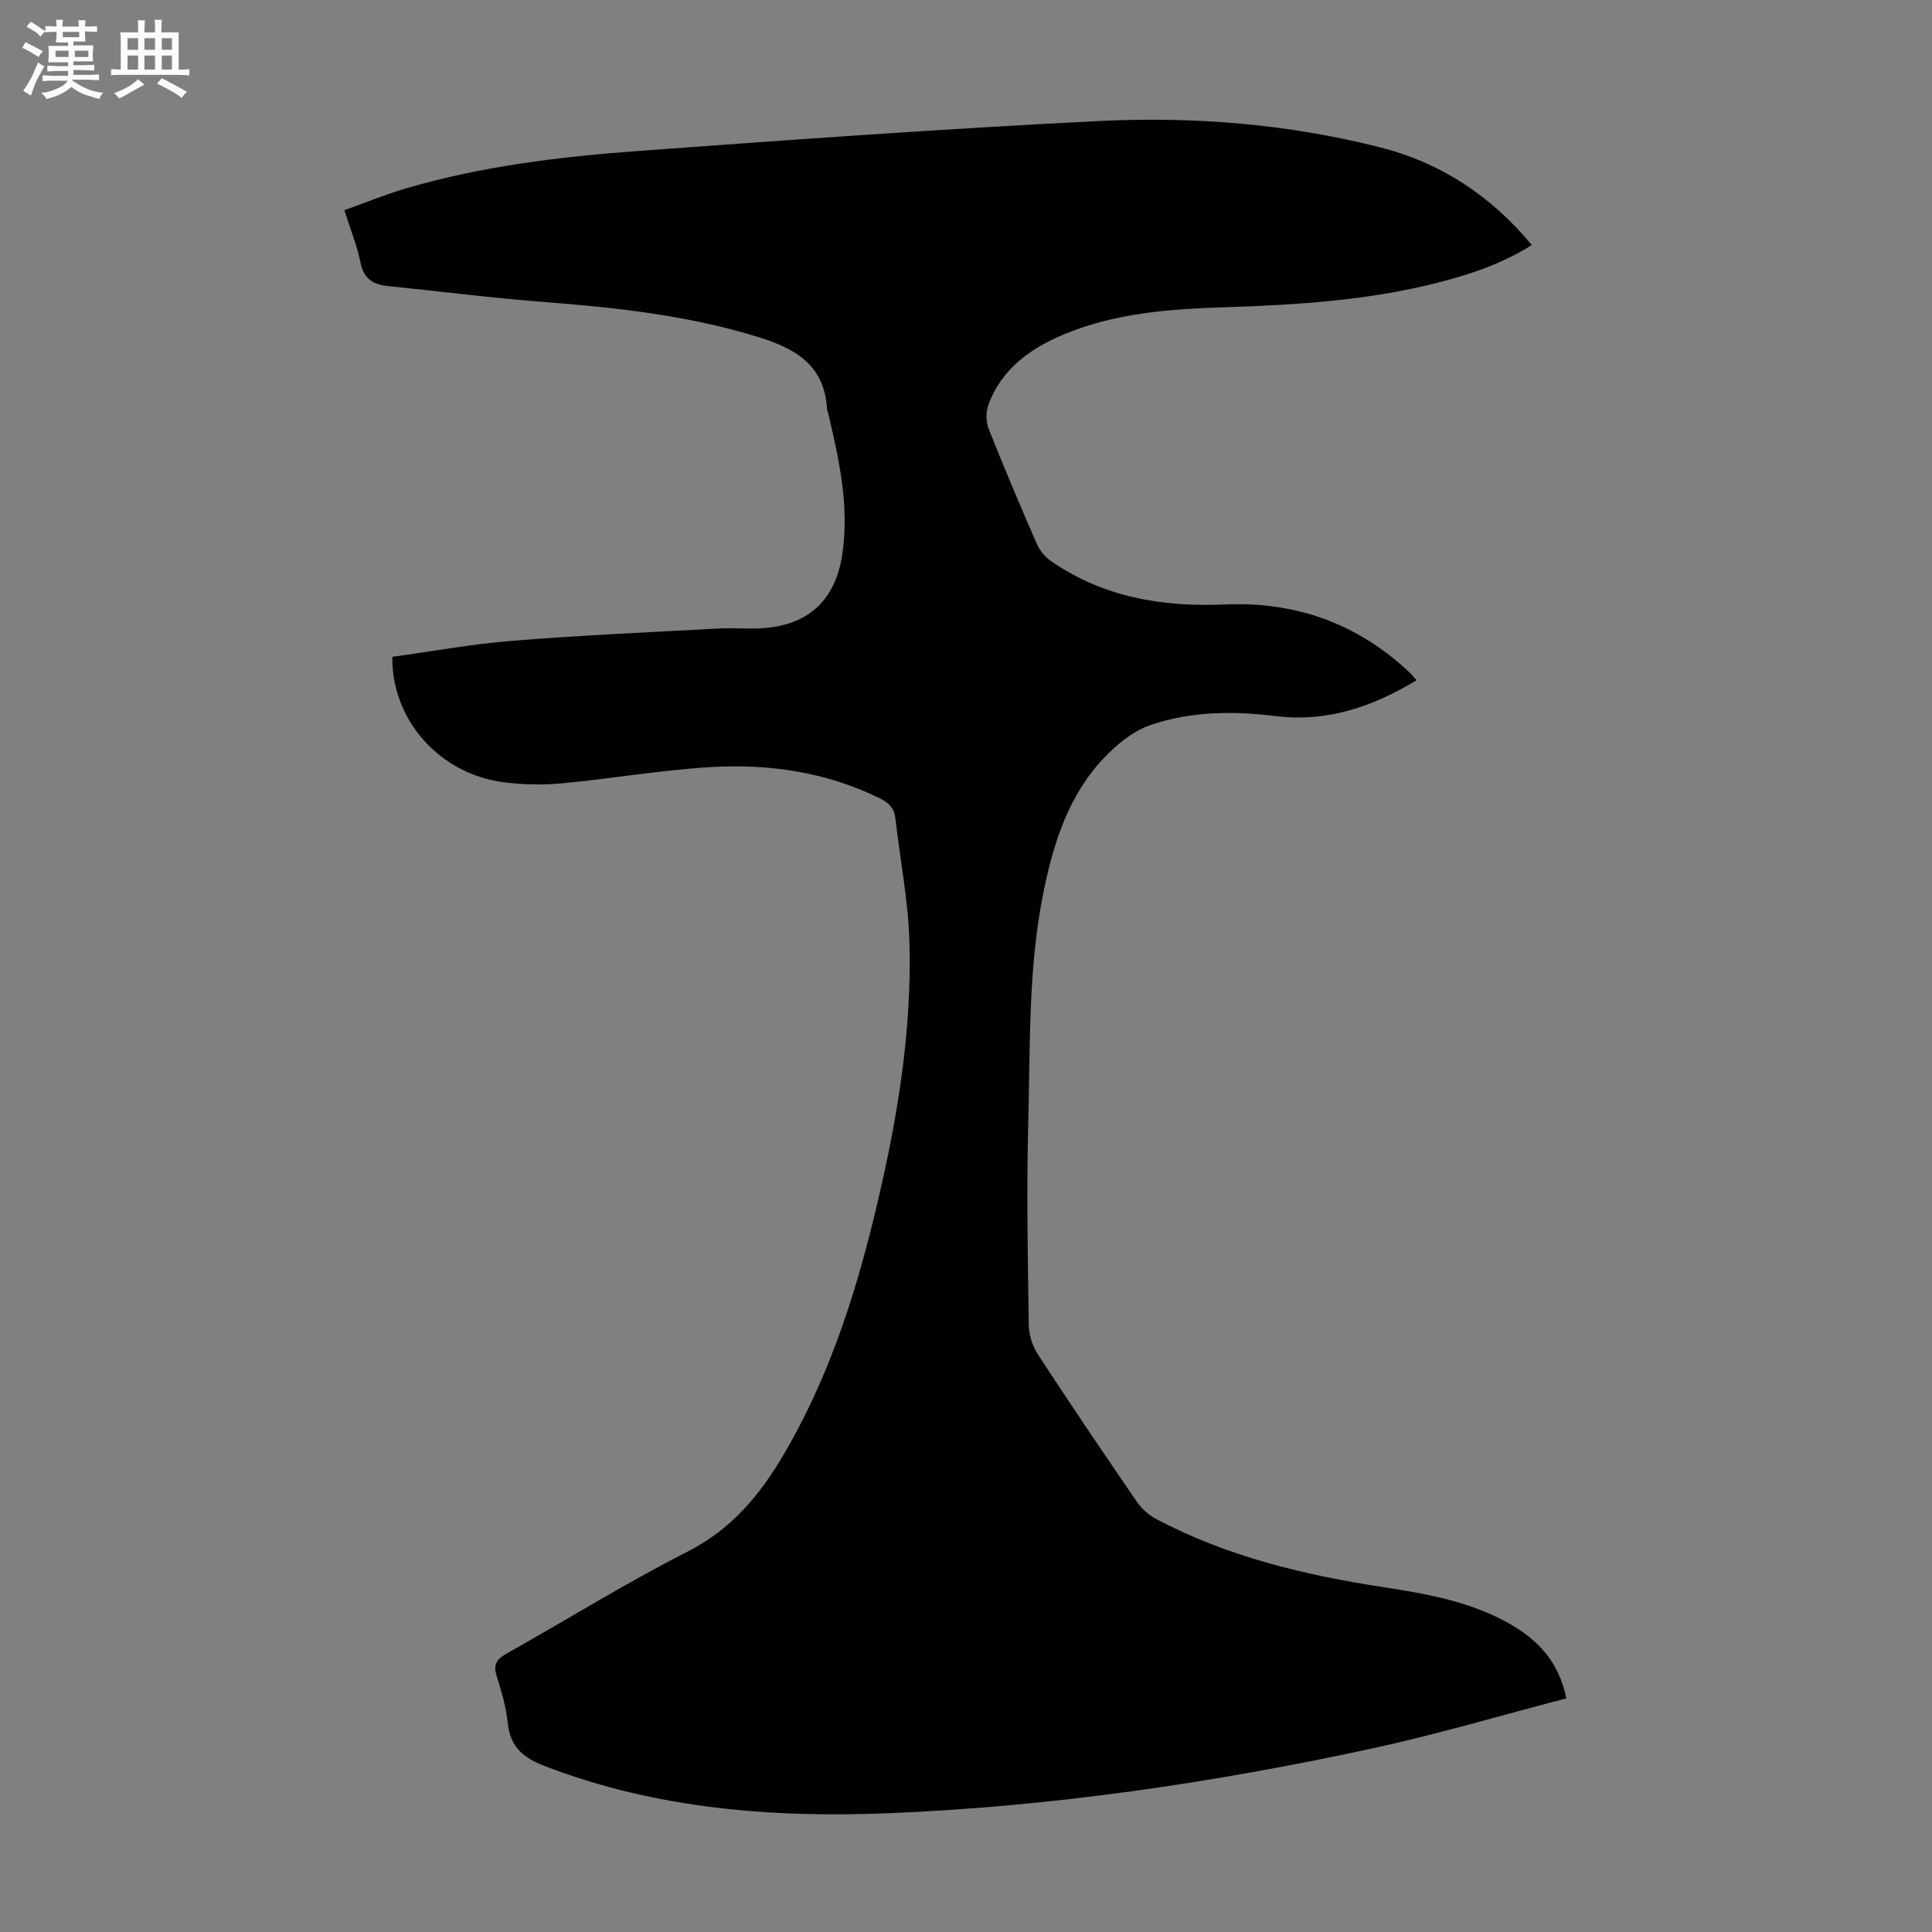 <svg enable-background="new 0 0 400 400" viewBox="0 0 400 400" xmlns="http://www.w3.org/2000/svg"><rect x="0" y="0" width="400" height="400" fill="#808080" stroke="none"/><path d="m6.8 9.5c.6.3 1.3.7 2.1 1.1-.4.4-.7.8-.9 1.2-.7-.4-1.3-.8-1.8-1.1s-1.1-.6-1.6-.8c.2-.4.5-.8.7-1.2.4.2.8.5 1.5.8zm.9 6.9c-.3.6-.5 1.1-.7 1.7s-.4 1.1-.6 1.7c-.6-.4-1.1-.7-1.6-1 .7-1 1.2-1.8 1.5-2.4.3-.5.6-1.1.8-1.7.3-.6.5-1.2.8-1.8.3.3.8.6 1.3.8-.7 1.3-1.2 2.2-1.5 2.7zm.1-11c.4.3 1 .7 1.7 1.1-.5.2-.8.6-1.1 1.1-.5-.6-1-1-1.4-1.2s-.9-.6-1.5-.8c.2-.4.5-.7.9-1.1.5.3.9.6 1.4.9zm10.5 13.1c1 .4 2 .6 3.1.7-.4.4-.7.8-.8 1.3-.9-.2-1.9-.6-3-.9-1-.4-2-.9-2.8-1.6-.5.4-1.1.9-1.9 1.3s-1.9.9-3.3 1.2c-.1-.3-.5-.8-1.1-1.3 1 0 2.1-.3 3.2-.8 1.2-.5 1.9-1 2.3-1.7h-3.2c-.4 0-1 0-2 .1v-1.2c1 0 1.7.1 2 .1h3.3v-1h-2.3c-.2 0-.9 0-2 .1v-1.2c1.2 0 1.9.1 2 .1h2.3v-.8h-4.1c0-.7.1-1.2.1-1.6 0-.5 0-1.1-.1-1.8h4.1v-.7h-2.5c0-.6.1-1.1.1-1.6v-.6h-.5c-.4 0-1 0-1.8.1v-1.3c1.2 0 1.9.1 2.1.1h.2c0-.3 0-.8-.1-1.4h1.4c0 .6-.1 1-.1 1.4h3.4c0-.4 0-.8-.1-1.3h1.5c0 .4-.1.9-.1 1.3.7 0 1.5 0 2.5-.1v1.2c-1 0-1.8-.1-2.5-.1v.6c0 .3 0 .8.1 1.5h-2.5v.8h4.1c0 .7-.1 1.3-.1 1.8s0 1 .1 1.5h-4.1v.8h1.4c.8 0 1.8 0 2.9-.1v1.2c-1 0-1.9-.1-2.8-.1h-1.5v1h3.2c.3 0 1 0 2.1-.1v1.2c-1.1 0-1.8-.1-2.1-.1h-3.4l-.1.1c1.4 1 2.4 1.5 3.4 1.9zm-4.1-6.7v-1.3h-2.7v1.3zm2.2-4.1v-1.1h-3.4v1.1zm1.9 4.1v-1.3h-2.8v1.3z" fill="#fafbfa"/><path d="m37 6.7v2.3 5.4c1 0 1.8 0 2.2-.1v1.3c-.6 0-1.5-.1-2.5-.1h-11.9c-.7 0-1.3 0-1.8.1v-1.3c.5 0 1.1.1 2 .1v-5.2c0-1 0-1.8-.1-2.5h3.7c0-1.3 0-2.1-.1-2.5h1.5c0 .4-.1 1.3-.1 2.5h2.2c0-1.2 0-2.1-.1-2.6h1.5c0 .4-.1 1.3-.1 2.6zm-12.3 13.7c-.3-.4-.7-.8-1.1-1.1 1.1-.4 2.1-.9 2.9-1.3.8-.5 1.5-1 2.1-1.6.4.4.9.8 1.3 1.1-2.5 1.4-4.2 2.4-5.2 2.9zm3.9-10.1v-2.4h-2.2v2.4zm0 4.1v-2.9h-2.2v2.9zm3.5-4.1v-2.4h-2.2v2.4zm0 4.1v-2.9h-2.2v2.9zm.4 2.9 1-1.1c.6.3 1.4.7 2.5 1.3s2 1.1 2.7 1.5c-.4.4-.8.8-1.1 1.3-.8-.8-2.5-1.7-5.1-3zm3.1-7v-2.4h-2.1v2.4zm0 4.1v-2.9h-2.1v2.9z" fill="#fafbfa"/><path d="m81.23 135.99c8.23-1.13 16.48-2.65 24.81-3.32 14.26-1.14 28.57-1.78 42.86-2.55 3.12-.17 6.27.18 9.38-.08 9.43-.79 14.78-6.07 16.13-15.43 1.44-9.99-.7-19.58-2.97-29.18-.05-.22-.2-.42-.21-.64-.47-9.1-6.4-12.6-14.27-15.02-14.46-4.47-29.28-6.08-44.25-7.24-10.81-.83-21.57-2.21-32.36-3.3-3.07-.31-5.03-1.46-5.71-4.84-.69-3.47-2.06-6.81-3.34-10.87 4.29-1.53 8.38-3.22 12.6-4.47 15.86-4.68 32.2-6.62 48.6-7.82 31.57-2.32 63.15-4.58 94.76-6.16 19.71-.99 39.41.57 58.61 5.47 12.42 3.17 22.82 9.99 31.28 20.19-6.21 3.91-12.83 6.1-19.62 7.83-14.4 3.66-29.13 4.57-43.9 5.05-11.43.37-22.8 1.17-33.53 5.69-6.91 2.91-12.73 7.13-15.45 14.46-.55 1.49-.54 3.57.05 5.05 3.16 8 6.53 15.92 9.97 23.81.58 1.33 1.66 2.66 2.85 3.49 10.87 7.56 23.16 9.6 36.08 9.04 14.71-.64 27.49 3.95 38.23 14.08.48.45.88.97 1.46 1.6-9.08 5.47-18.45 8.74-29.1 7.43-8.73-1.07-17.55-1.02-25.91 1.82-3.6 1.22-7 3.98-9.69 6.81-7.34 7.72-10.46 17.55-12.53 27.74-3.22 15.79-2.75 31.86-3.17 47.83-.37 13.98-.1 27.98.11 41.97.03 2.08.84 4.41 1.99 6.16 6.67 10.21 13.51 20.31 20.4 30.36.96 1.4 2.38 2.68 3.88 3.48 14.81 7.88 30.86 11.68 47.28 14.2 8.97 1.38 17.89 2.96 25.93 7.52 5.83 3.31 10.25 7.8 11.81 15.48-13.52 3.52-26.8 7.47-40.3 10.39-32.84 7.1-66.04 11.98-99.63 13.37-24.39 1.01-48.5-.85-71.64-9.77-4.41-1.7-7.07-3.94-7.58-8.82-.35-3.31-1.29-6.59-2.3-9.77-.78-2.44.03-3.55 2.11-4.71 12.48-7 24.66-14.6 37.4-21.07 9.09-4.62 14.97-11.71 19.91-20.11 8.86-15.09 14.35-31.47 18.5-48.35 4.69-19.07 8.11-38.35 7.52-58.05-.26-8.44-1.94-16.84-2.89-25.26-.24-2.15-1.33-3.26-3.23-4.19-11.16-5.5-23.07-7.2-35.25-6.46-10.25.63-20.42 2.4-30.65 3.36-3.97.37-8.07.27-12.03-.24-13.25-1.73-23.18-12.93-23-25.96z" fill="#010103"/></svg>